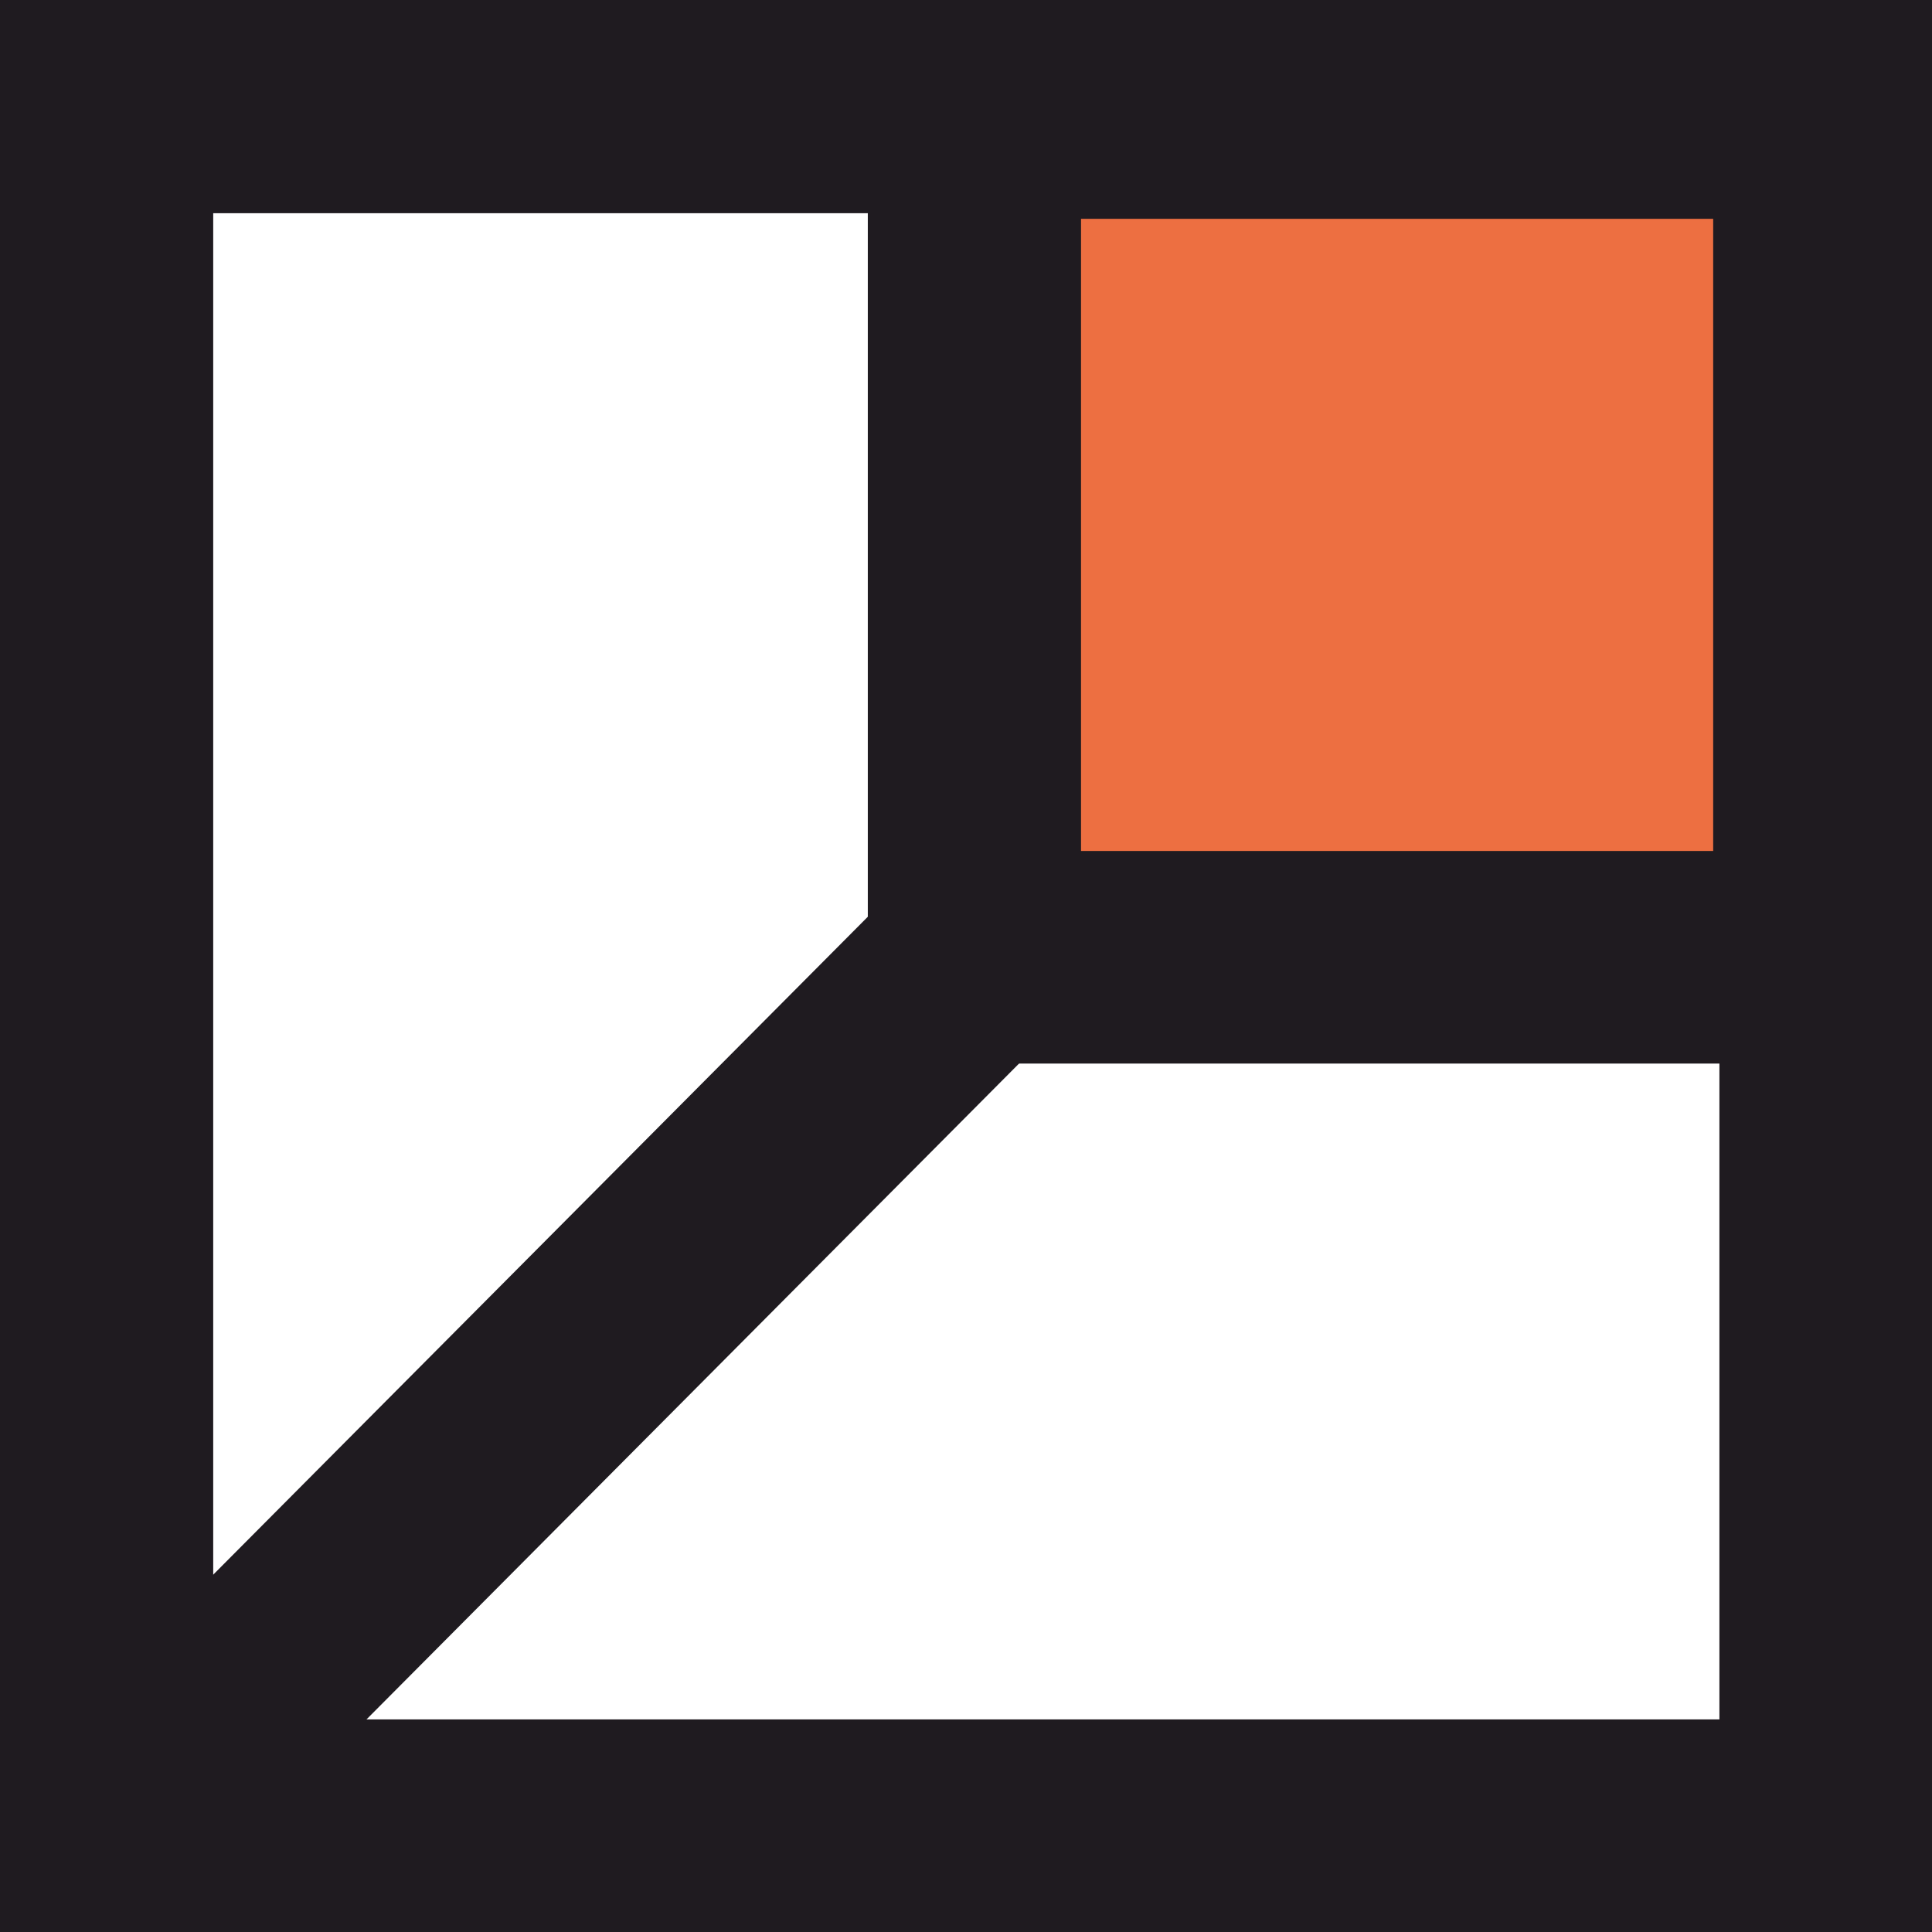 <?xml version="1.0" encoding="UTF-8"?>
<!DOCTYPE svg PUBLIC "-//W3C//DTD SVG 1.1//EN" "http://www.w3.org/Graphics/SVG/1.1/DTD/svg11.dtd">
<!-- Creator: CorelDRAW -->
<svg xmlns="http://www.w3.org/2000/svg" xml:space="preserve" width="433px" height="433px" version="1.1" style="shape-rendering:geometricPrecision; text-rendering:geometricPrecision; image-rendering:optimizeQuality; fill-rule:evenodd; clip-rule:evenodd"
viewBox="0 0 30.99 30.99"
 xmlns:xlink="http://www.w3.org/1999/xlink"
 xmlns:xodm="http://www.corel.com/coreldraw/odm/2003">
 <defs>
  <style type="text/css">
   <![CDATA[
    .fil1 {fill:#ED6F41}
    .fil0 {fill:#1F1B20}
   ]]>
  </style>
 </defs>
 <g id="Слой_x0020_1">
  <rect class="fil0" x="13.92" y="0.09" width="16.97" height="16.97"/>
  <rect class="fil1" x="17.34" y="3.51" width="10.14" height="10.14"/>
  <path class="fil0" d="M0 0l30.99 0 0 30.99 -30.99 0 0 -30.99zm3.42 3.42l24.16 0 0 24.16 -24.16 0 0 -24.16z"/>
  <rect class="fil0" transform="matrix(0.197 -0.198 0.585 0.581 2.116 26.569)" width="60.15" height="4.1"/>
 </g>
</svg>
